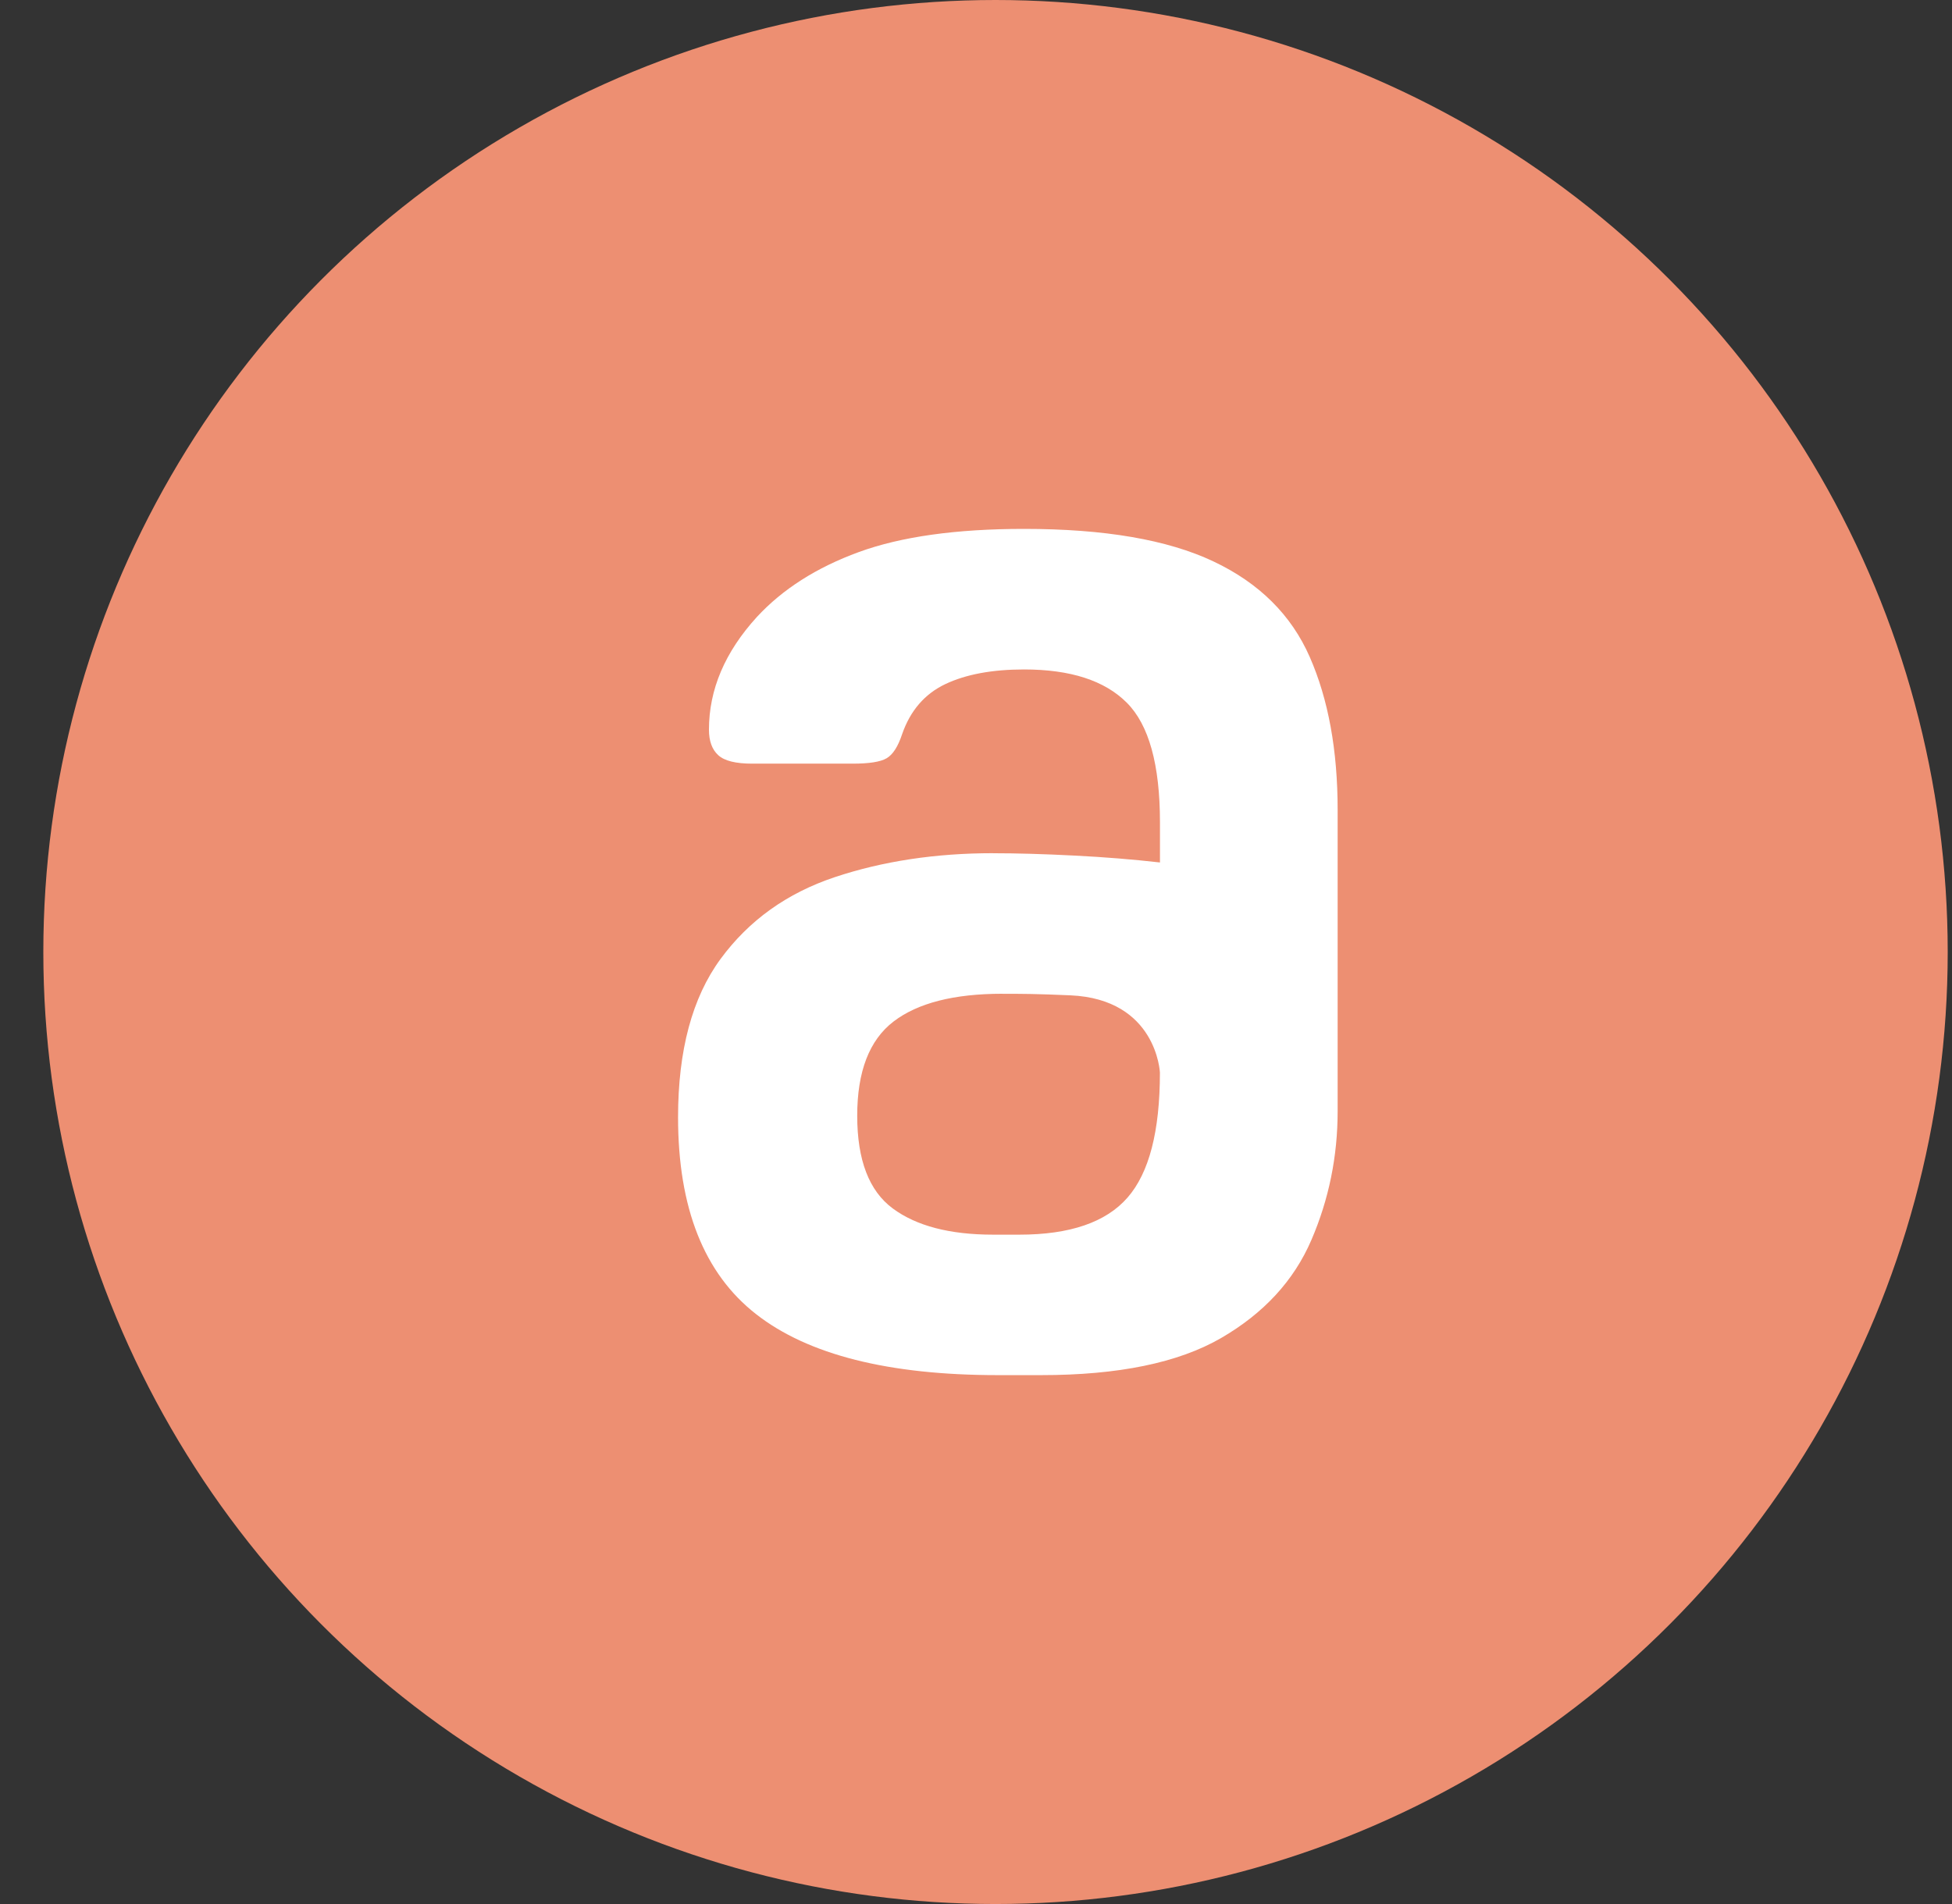 <svg width="41" height="40" viewBox="0 0 41 40" fill="none" xmlns="http://www.w3.org/2000/svg">
<rect x="0" y="0" width="41" height="40" fill="#333333" stroke="none"/>
<circle cx="20.91" cy="20" r="20" fill="#ED8F72"/>
<path d="M20.861 17.925C21.358 17.925 21.925 17.941 22.563 17.974C23.201 18.006 23.802 18.055 24.364 18.119V17.276C24.364 16.065 24.132 15.227 23.667 14.762C23.201 14.296 22.483 14.064 21.51 14.064C20.839 14.064 20.288 14.167 19.855 14.372C19.423 14.578 19.119 14.929 18.947 15.427C18.861 15.686 18.753 15.854 18.622 15.93C18.493 16.006 18.254 16.043 17.909 16.043H15.799C15.453 16.043 15.215 15.984 15.086 15.865C14.956 15.746 14.891 15.568 14.891 15.329C14.891 14.486 15.227 13.697 15.898 12.961C16.438 12.377 17.151 11.922 18.038 11.598C18.925 11.274 20.082 11.111 21.51 11.111C23.197 11.111 24.521 11.338 25.484 11.793C26.446 12.247 27.123 12.918 27.511 13.804C27.9 14.691 28.096 15.761 28.096 17.016V23.342C28.096 24.294 27.912 25.197 27.544 26.051C27.176 26.906 26.543 27.591 25.646 28.111C24.748 28.63 23.489 28.889 21.867 28.889H20.958C18.666 28.889 16.973 28.462 15.881 27.608C14.788 26.754 14.242 25.376 14.242 23.472C14.242 22.067 14.539 20.958 15.134 20.147C15.729 19.336 16.529 18.763 17.535 18.427C18.541 18.092 19.649 17.924 20.861 17.924V17.925ZM21.055 20.877C20.038 20.877 19.276 21.071 18.767 21.461C18.259 21.851 18.005 22.51 18.005 23.44C18.005 24.369 18.253 25.018 18.751 25.387C19.248 25.755 19.951 25.938 20.86 25.938H21.412C22.471 25.938 23.229 25.679 23.682 25.16C24.137 24.64 24.363 23.765 24.363 22.532C24.363 22.532 24.297 20.99 22.482 20.91C21.753 20.878 21.465 20.878 21.054 20.878L21.055 20.877Z" fill="white"/>
</svg>

